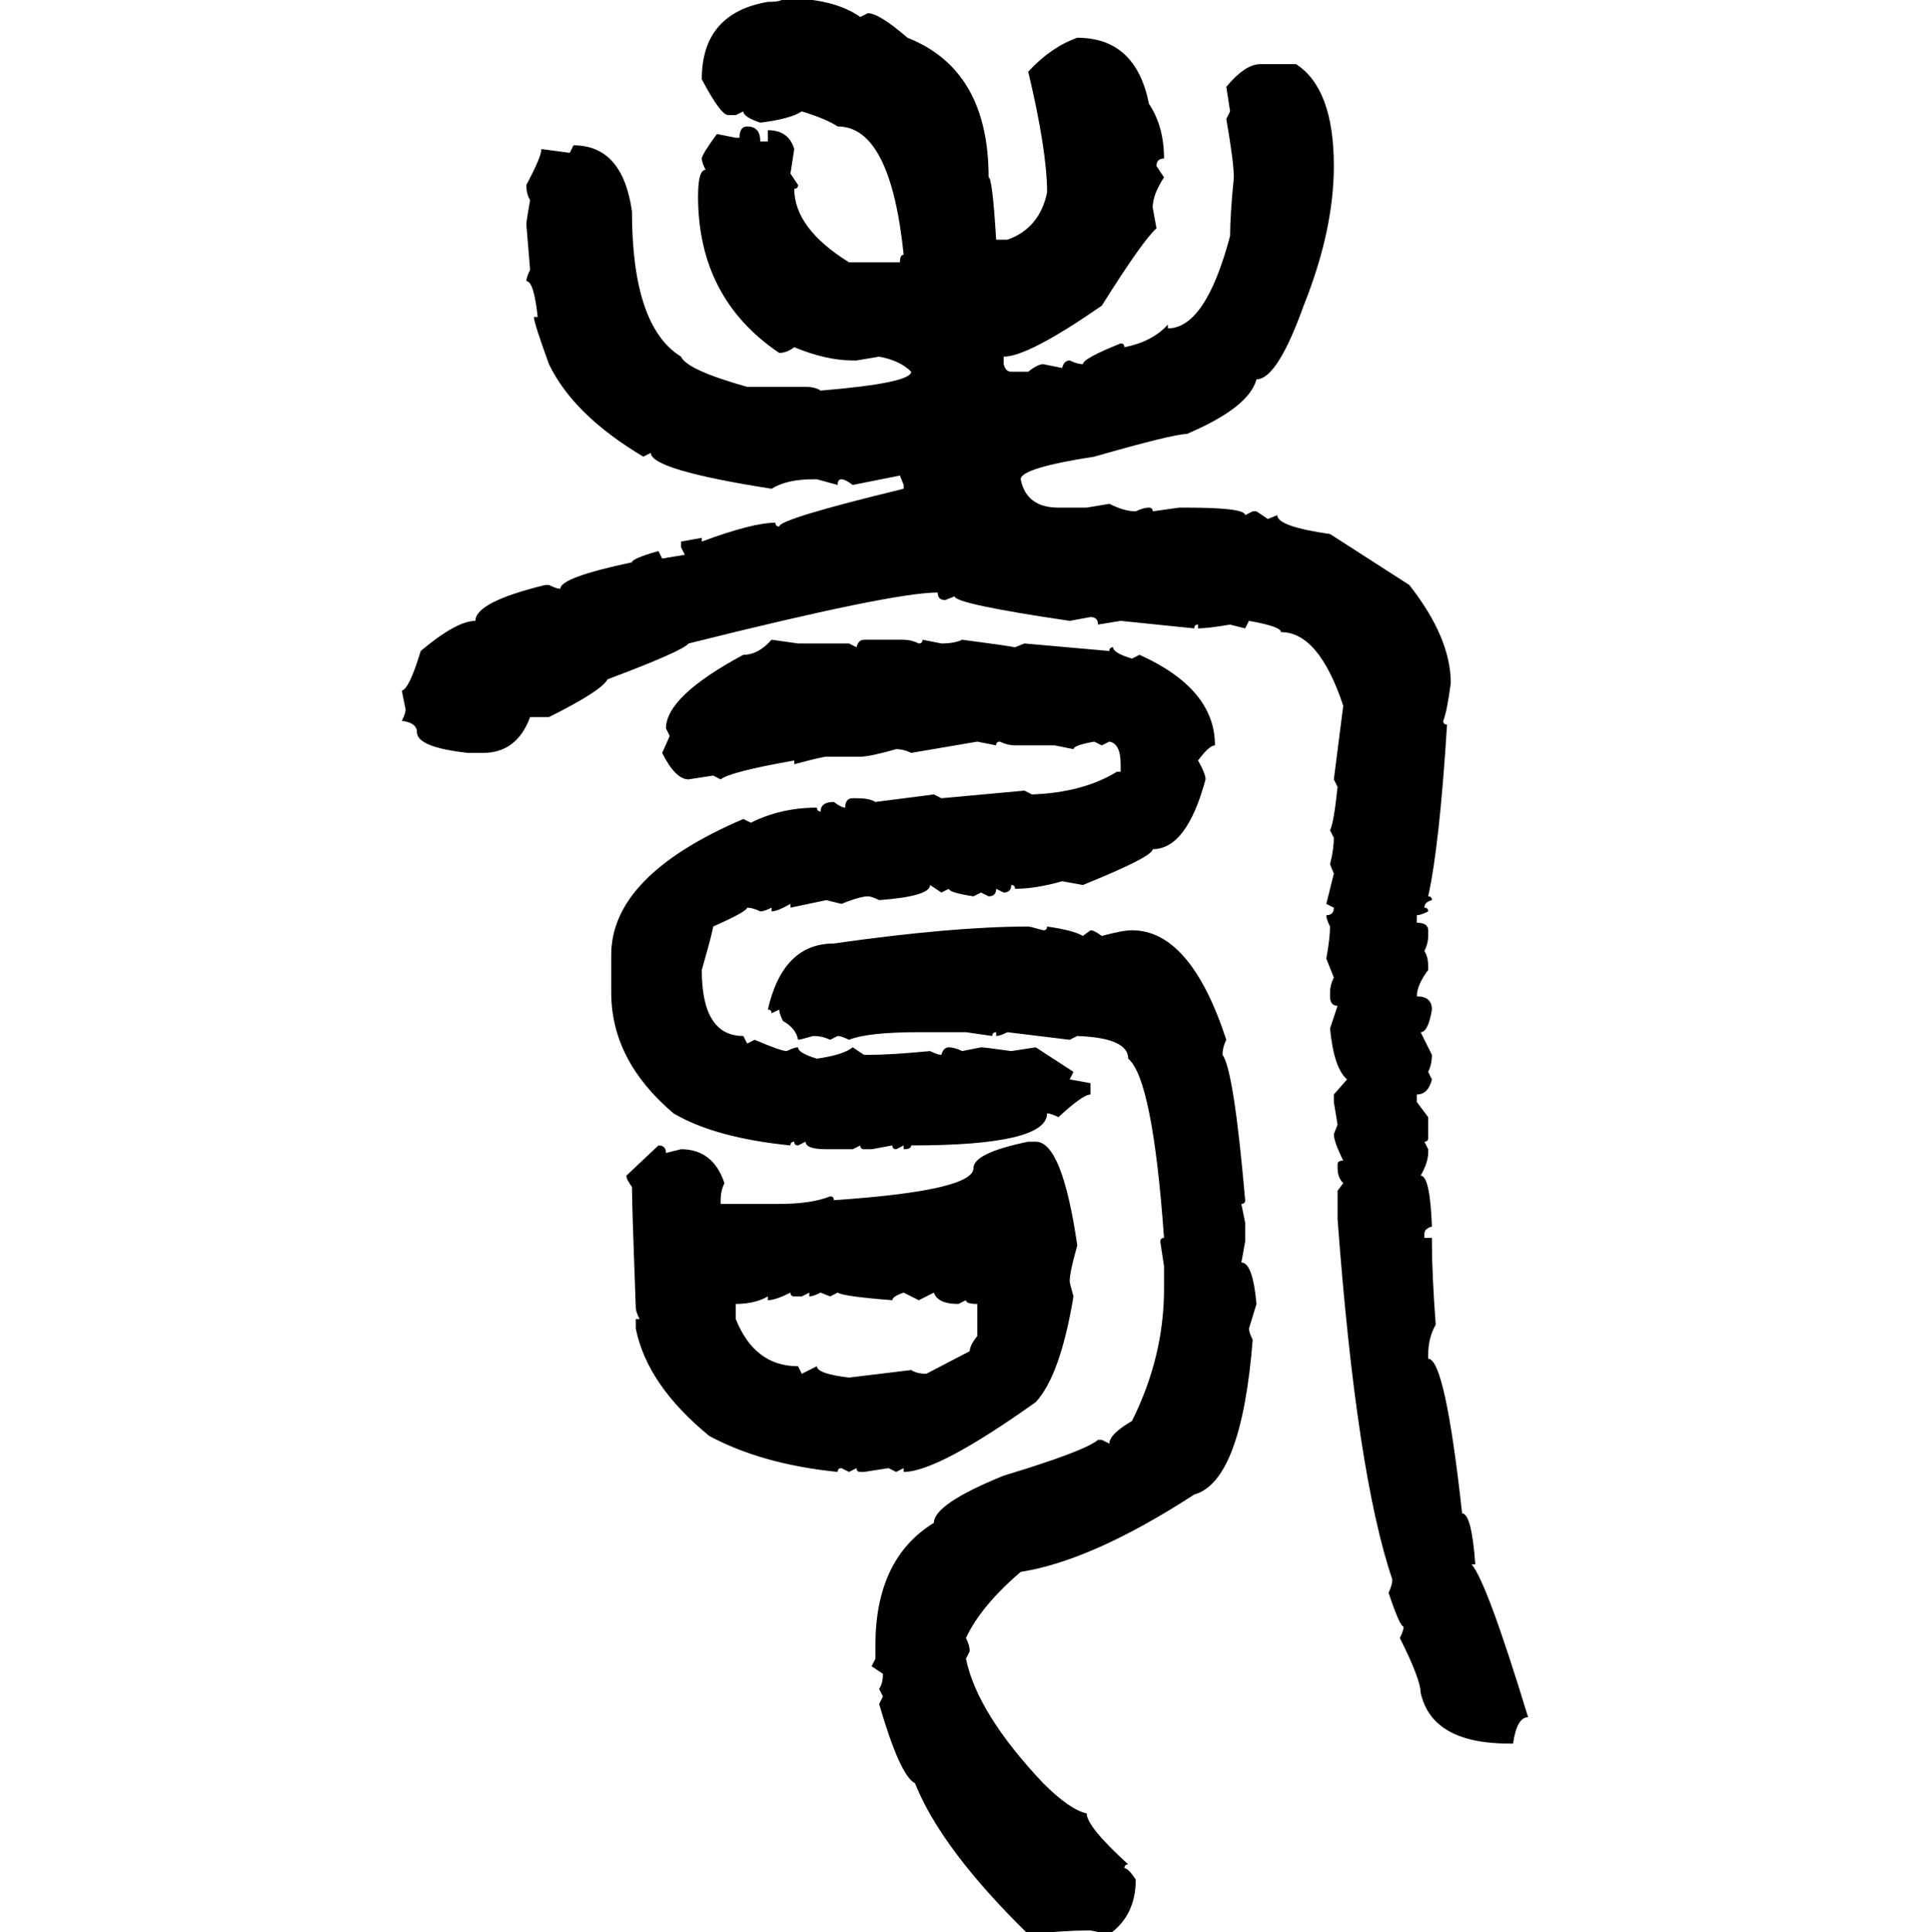 <svg xmlns="http://www.w3.org/2000/svg" xmlns:xlink="http://www.w3.org/1999/xlink" width="299.707" height="300"><path d="M121.58-0.29L121.58-0.29Q129.49-0.29 133.59 2.64L133.59 2.64L134.77 2.05Q136.52 2.05 140.92 5.86L140.92 5.86Q153.52 10.84 153.52 27.54L153.52 27.54Q154.10 27.54 154.69 37.21L154.69 37.21L156.45 37.21Q161.43 35.45 162.60 29.88L162.60 29.88Q162.60 23.44 159.67 11.13L159.67 11.13Q163.18 7.32 167.29 5.86L167.29 5.86Q176.37 5.86 178.42 16.11L178.42 16.11Q180.76 19.63 180.76 24.61L180.76 24.61Q179.59 24.61 179.59 25.78L179.59 25.78L180.76 27.54Q179.00 30.18 179.00 32.23L179.00 32.23L179.59 35.45Q177.54 37.21 171.09 47.46L171.09 47.46Q159.67 55.37 155.86 55.37L155.86 55.37L155.86 56.54Q156.15 57.71 157.03 57.71L157.03 57.71L159.67 57.71Q161.13 56.54 162.01 56.54L162.01 56.54L164.94 57.13Q165.23 55.96 166.11 55.96L166.11 55.96Q167.29 56.54 168.16 56.54L168.16 56.54Q168.16 55.66 174.02 53.32L174.02 53.32Q174.61 53.32 174.61 53.91L174.61 53.91Q179.00 53.03 181.35 50.39L181.35 50.39L181.35 50.98Q187.21 50.98 191.02 36.62L191.02 36.62Q191.02 33.40 191.60 27.54L191.60 27.54Q191.60 25.20 190.43 18.46L190.43 18.46L191.02 17.29L190.43 13.48Q193.36 9.96 195.70 9.96L195.70 9.96L201.27 9.96Q207.13 13.77 207.13 25.78L207.13 25.78Q207.13 35.74 202.44 47.46L202.44 47.46Q198.34 58.89 195.12 58.89L195.12 58.89Q193.95 63.28 184.28 67.38L184.28 67.38Q182.23 67.38 169.92 70.90L169.92 70.90Q158.50 72.66 158.50 74.41L158.50 74.41Q159.38 78.81 164.36 78.81L164.36 78.81L168.75 78.81L172.27 78.22Q174.61 79.39 176.37 79.39L176.37 79.39Q177.54 78.81 178.42 78.81L178.42 78.81Q179.00 78.81 179.00 79.39L179.00 79.39L183.11 78.81L184.28 78.81Q193.36 78.81 193.36 79.98L193.36 79.98L194.53 79.39L195.12 79.39L196.88 80.57L198.34 79.98Q198.34 81.74 206.54 82.91L206.54 82.91L218.85 90.82Q225.29 99.02 225.29 106.05L225.29 106.05Q224.71 110.45 224.12 111.91L224.12 111.91Q224.12 112.50 224.71 112.50L224.71 112.50Q223.54 131.25 221.78 139.16L221.78 139.16Q222.36 139.16 222.36 139.75L222.36 139.75Q221.19 140.04 221.19 140.92L221.19 140.92Q221.78 140.92 221.78 141.50L221.78 141.50Q220.61 142.09 220.02 142.09L220.02 142.09L220.02 143.26Q221.78 143.26 221.78 144.43L221.78 144.43L221.78 145.31Q221.78 146.48 221.19 147.66L221.19 147.66Q221.78 148.54 221.78 150L221.78 150L221.78 150.59Q220.02 152.93 220.02 154.69L220.02 154.69Q222.36 154.69 222.36 156.74L222.36 156.74Q221.78 160.25 220.61 160.25L220.61 160.25L222.36 163.77Q222.36 165.23 221.78 166.41L221.78 166.41L222.36 167.58Q221.78 169.92 220.02 169.92L220.02 169.92L220.02 171.09L221.78 173.44L221.78 176.66Q221.78 177.25 221.19 177.25L221.19 177.25L221.78 178.42L221.78 179.00Q221.78 180.47 220.61 182.52L220.61 182.52Q222.07 182.52 222.36 190.43L222.36 190.43Q221.19 190.72 221.19 191.60L221.19 191.60L221.19 192.19L222.36 192.19L222.36 192.77Q222.36 197.75 222.95 205.66L222.95 205.66Q221.78 207.71 221.78 210.35L221.78 210.35L221.78 210.94Q224.41 210.94 227.05 234.96L227.05 234.96Q228.52 234.96 229.10 242.87L229.10 242.87L228.52 242.87Q230.86 245.51 237.30 266.60L237.30 266.60Q235.55 266.60 234.96 270.70L234.96 270.70L234.38 270.70Q222.36 270.70 220.61 262.79L220.61 262.79Q220.61 260.74 217.38 254.30L217.38 254.30Q217.97 253.13 217.97 252.54L217.97 252.54Q217.38 252.54 215.63 247.27L215.63 247.27Q216.21 246.09 216.21 245.21L216.21 245.21Q210.64 228.81 207.71 189.26L207.71 189.26L207.71 184.86L208.59 183.69Q207.71 182.81 207.71 181.35L207.71 181.35L207.71 180.76Q207.71 180.18 208.59 180.18L208.59 180.18Q207.13 177.25 207.13 176.07L207.13 176.07L207.71 174.61L207.13 171.09L207.13 169.92L209.18 167.58Q207.13 165.82 206.54 159.67L206.54 159.67L207.71 156.15Q206.54 156.15 206.54 154.69L206.54 154.69L206.54 154.10Q206.54 152.93 207.13 151.76L207.13 151.76L205.96 148.83Q206.54 145.61 206.54 143.85L206.54 143.85Q205.96 142.68 205.96 142.09L205.96 142.09Q207.13 142.09 207.13 140.92L207.13 140.92L205.96 140.33L207.13 135.64L206.54 134.18Q207.13 131.84 207.13 130.08L207.13 130.08L206.54 128.91Q207.13 127.73 207.71 122.17L207.71 122.17L207.13 121.00L208.59 109.57Q204.79 98.14 198.93 98.14L198.93 98.14Q198.93 97.27 193.95 96.39L193.95 96.39L193.36 97.56L191.02 96.97Q187.50 97.56 186.04 97.56L186.04 97.56L186.04 96.97Q185.45 96.97 185.45 97.56L185.45 97.56L174.02 96.39L170.51 96.97Q170.51 95.80 169.34 95.80L169.34 95.80L166.11 96.39Q148.24 93.75 148.24 92.58L148.24 92.58L146.78 93.16Q145.61 93.16 145.61 91.99L145.61 91.99Q138.57 91.99 106.93 99.90L106.93 99.90Q106.05 101.07 94.34 105.47L94.34 105.47Q93.46 107.23 85.25 111.33L85.25 111.33L82.32 111.33Q80.27 116.89 75 116.89L75 116.89L72.66 116.89Q64.75 116.02 64.75 113.67L64.75 113.67Q64.75 112.21 62.40 111.91L62.40 111.91Q62.99 110.74 62.99 110.16L62.99 110.16L62.40 107.23Q63.57 106.93 65.33 101.07L65.33 101.07Q70.90 96.39 73.83 96.39L73.83 96.39Q73.83 93.46 84.67 90.82L84.67 90.82L85.25 90.82Q86.43 91.41 87.01 91.41L87.01 91.41Q87.01 89.65 98.14 87.30L98.14 87.30Q98.14 86.72 102.25 85.55L102.25 85.55L102.83 86.72L106.35 86.13L105.76 84.96L105.76 84.08L108.98 83.50L108.98 84.08Q116.89 81.15 120.41 81.15L120.41 81.15Q120.41 81.74 121.00 81.74L121.00 81.74Q121.00 80.57 140.33 75.88L140.33 75.88L140.33 75.29L139.75 73.83L132.42 75.29Q131.25 74.41 130.66 74.41L130.66 74.41Q130.08 74.41 130.08 75.29L130.08 75.29L126.86 74.41L126.27 74.41Q122.17 74.41 119.82 75.88L119.82 75.88Q101.07 72.95 101.07 70.31L101.07 70.31L99.90 70.90Q89.06 64.45 85.25 56.54L85.25 56.54Q82.91 50.10 82.91 49.22L82.91 49.22L83.50 49.22Q82.91 43.65 81.74 43.65L81.74 43.65Q81.74 43.07 82.32 41.89L82.32 41.89L81.74 34.86Q81.74 34.28 82.32 31.05L82.32 31.05Q81.74 30.18 81.74 28.71L81.74 28.71Q84.08 24.32 84.08 23.14L84.08 23.14L88.48 23.73L89.06 22.56Q96.68 22.56 98.14 32.81L98.14 32.81Q98.14 50.68 105.76 55.37L105.76 55.37Q106.64 57.42 116.02 60.06L116.02 60.06L125.10 60.06Q126.56 60.06 127.44 60.64L127.44 60.64Q141.50 59.47 141.50 57.71L141.50 57.71Q139.75 55.96 136.52 55.37L136.52 55.37L133.01 55.96L132.42 55.96Q128.32 55.96 123.34 53.91L123.34 53.91Q122.17 54.79 121.00 54.79L121.00 54.79Q108.40 46.29 108.40 30.47L108.40 30.47Q108.40 26.37 109.57 26.37L109.57 26.37Q108.98 25.20 108.98 24.61L108.98 24.61Q108.98 24.02 111.33 20.80L111.33 20.80L114.26 21.39L114.84 21.39Q114.84 19.63 116.02 19.63L116.02 19.63Q118.07 19.63 118.07 21.97L118.07 21.97L119.24 21.97L119.24 20.21Q122.46 20.21 123.34 23.14L123.34 23.14L122.75 26.95L123.93 28.71Q123.93 29.30 123.34 29.30L123.34 29.30Q123.34 35.45 131.84 40.72L131.84 40.72L139.75 40.72Q139.75 39.55 140.33 39.55L140.33 39.55Q138.28 19.63 130.08 19.63L130.08 19.63Q128.32 18.46 124.51 17.29L124.51 17.29Q122.75 18.46 118.07 19.04L118.07 19.04Q115.43 18.16 115.43 17.29L115.43 17.29L114.26 17.87L113.09 17.87Q111.91 17.87 108.98 12.30L108.98 12.30Q108.98 2.05 119.24 0.29L119.24 0.29Q121.58 0.29 121.58-0.29ZM119.82 99.32L119.82 99.32L123.93 99.90L131.84 99.90L133.01 100.49Q133.30 99.32 134.18 99.32L134.18 99.32L140.33 99.32Q141.50 99.32 142.68 99.90L142.68 99.90Q143.26 99.90 143.26 99.32L143.26 99.32L146.19 99.90Q148.24 99.90 149.41 99.32L149.41 99.32Q156.15 100.20 157.62 100.49L157.62 100.49L159.08 99.90L172.27 101.07Q172.27 100.49 172.85 100.49L172.85 100.49Q172.85 101.37 175.78 102.25L175.78 102.25L176.95 101.66Q188.67 106.93 188.67 115.72L188.67 115.72Q187.79 115.72 186.04 118.07L186.04 118.07Q187.21 120.12 187.21 121.00L187.21 121.00Q184.28 131.84 179.00 131.84L179.00 131.84Q179.00 133.01 168.16 137.40L168.16 137.40L164.94 136.82Q160.84 137.99 157.62 137.99L157.62 137.99Q157.62 137.40 157.03 137.40L157.03 137.40Q157.03 138.57 155.86 138.57L155.86 138.57L154.69 137.99Q154.69 139.16 153.52 139.16L153.52 139.16L152.34 138.57L151.17 139.16Q147.36 138.57 147.36 137.99L147.36 137.99L146.19 138.57L144.43 137.40Q144.43 139.16 136.52 139.75L136.52 139.75Q135.35 139.16 134.77 139.16L134.77 139.16Q133.59 139.16 130.66 140.33L130.66 140.33L128.32 139.75L122.75 140.92L122.75 140.33Q120.70 141.50 119.82 141.50L119.82 141.50L119.82 140.92Q118.65 141.50 118.07 141.50L118.07 141.50Q116.89 140.92 116.02 140.92L116.02 140.92Q116.02 141.50 110.74 143.85L110.74 143.85Q110.74 144.43 108.98 150.59L108.98 150.59Q108.98 160.84 115.43 160.84L115.43 160.84L116.02 162.01L117.19 161.43Q121.29 163.18 122.17 163.18L122.17 163.18Q123.34 162.60 123.93 162.60L123.93 162.60Q123.93 163.48 126.86 164.36L126.86 164.36Q130.96 163.77 132.42 162.60L132.42 162.60L134.18 163.77L134.77 163.77Q138.28 163.77 144.43 163.18L144.43 163.18Q145.61 163.77 146.19 163.77L146.19 163.77Q146.48 162.60 147.36 162.60L147.36 162.60Q148.24 162.60 149.41 163.18L149.41 163.18L152.34 162.60Q152.93 162.60 157.03 163.18L157.03 163.18L160.84 162.60L166.70 166.41L166.11 167.58L169.34 168.16L169.34 169.92Q168.16 169.92 164.36 173.44L164.36 173.44Q163.18 172.85 162.60 172.85L162.60 172.85Q162.60 177.83 141.50 177.83L141.50 177.83Q141.50 178.42 140.33 178.42L140.33 178.42L140.33 177.83L139.16 178.42Q138.57 178.42 138.57 177.83L138.57 177.83L135.35 178.42L134.18 178.42Q133.59 178.42 133.59 177.83L133.59 177.83L132.42 178.42L128.32 178.42Q125.10 178.42 125.10 177.25L125.10 177.25L123.93 177.83Q123.34 177.83 123.34 177.25L123.34 177.25Q122.75 177.25 122.75 177.83L122.75 177.83Q111.04 176.66 104.59 172.85L104.59 172.85Q94.92 164.65 94.92 154.10L94.92 154.10L94.92 148.24Q94.92 135.94 115.43 127.15L115.43 127.15L116.60 127.73Q121.29 125.39 126.86 125.39L126.86 125.39Q126.86 125.98 127.44 125.98L127.44 125.98Q127.44 124.51 129.49 124.51L129.49 124.51Q130.66 125.39 131.25 125.39L131.25 125.39Q131.25 123.93 132.42 123.93L132.42 123.93L133.01 123.93Q135.06 123.93 135.94 124.51L135.94 124.51L145.02 123.34L146.19 123.93L159.08 122.75L160.25 123.34Q168.16 123.05 173.44 119.82L173.44 119.82L174.02 119.82L174.02 118.65Q174.02 115.43 172.27 115.14L172.27 115.14L171.09 115.72L169.92 115.14Q166.70 115.72 166.70 116.31L166.70 116.31L163.77 115.72L157.62 115.72Q156.45 115.72 155.27 115.14L155.27 115.14Q154.69 115.14 154.69 115.72L154.69 115.72L151.76 115.14L141.50 116.89Q140.33 116.31 139.16 116.31L139.16 116.31Q135.06 117.48 133.59 117.48L133.59 117.48L128.32 117.48Q127.73 117.48 123.34 118.65L123.34 118.65L123.34 118.07Q113.38 119.82 111.91 121.00L111.91 121.00L110.74 120.41L106.93 121.00Q104.88 121.00 102.83 116.89L102.83 116.89L104.00 114.26L103.42 113.09Q103.42 108.11 115.43 101.66L115.43 101.66Q117.77 101.66 119.82 99.32ZM159.67 143.85L159.67 143.85Q159.96 143.85 162.01 144.43L162.01 144.43Q162.60 144.43 162.60 143.85L162.60 143.85Q166.70 144.43 168.16 145.31L168.16 145.31L169.34 144.43Q169.92 144.43 171.09 145.31L171.09 145.31Q174.32 144.43 175.78 144.43L175.78 144.43Q184.86 144.43 190.43 161.43L190.43 161.43Q189.84 162.60 189.84 163.77L189.84 163.77Q191.60 166.11 193.36 186.33L193.36 186.33Q193.36 186.91 192.77 186.91L192.77 186.91L193.36 189.84L193.36 192.77L192.77 196.00Q194.53 196.00 195.12 202.44L195.12 202.44L193.95 206.25Q193.95 206.84 194.53 208.01L194.53 208.01Q192.77 229.98 185.45 232.03L185.45 232.03Q169.63 242.29 158.50 244.04L158.50 244.04Q152.34 249.32 150 254.30L150 254.30Q150.59 255.47 150.59 256.35L150.59 256.35L150 257.52Q151.76 266.02 162.01 276.86L162.01 276.86Q166.11 280.96 168.75 281.54L168.75 281.54Q168.75 283.59 175.20 289.45L175.20 289.45Q174.61 289.45 174.61 290.04L174.61 290.04Q175.20 290.04 176.37 291.80L176.37 291.80Q176.37 297.36 172.27 300.29L172.27 300.29L169.34 299.71L168.75 299.71Q165.53 299.71 159.67 300.29L159.67 300.29Q146.19 287.11 142.09 276.86L142.09 276.86Q139.75 275.68 136.52 264.55L136.52 264.55L137.11 263.38L136.52 262.21Q137.11 261.33 137.11 259.86L137.11 259.86L135.35 258.69L135.94 257.52L135.94 255.47Q135.94 241.99 145.02 236.43L145.02 236.43Q145.02 233.50 155.86 229.10L155.86 229.10Q168.46 225.29 170.51 223.54L170.51 223.54L171.09 223.54L172.27 224.12Q172.27 222.66 175.78 220.61L175.78 220.61Q180.76 210.64 180.76 200.10L180.76 200.10L180.76 196.58L180.18 192.77Q180.18 192.19 180.76 192.19L180.76 192.19Q179.00 167.58 175.20 164.36L175.20 164.36Q175.20 161.13 167.29 160.84L167.29 160.84L166.11 161.43L156.45 160.25Q155.27 160.84 154.69 160.84L154.69 160.84L154.69 160.25Q154.10 160.25 154.10 160.84L154.10 160.84L150 160.25L142.68 160.25Q134.77 160.25 131.84 161.43L131.84 161.43Q130.66 160.84 130.08 160.84L130.08 160.84L128.91 161.43Q127.73 160.84 126.27 160.84L126.27 160.84Q124.22 161.43 123.93 161.43L123.93 161.43Q123.63 159.67 121.58 158.50L121.58 158.50Q121.00 157.32 121.00 156.74L121.00 156.74L119.82 157.32Q119.82 156.74 119.24 156.74L119.24 156.74Q121.58 146.48 129.49 146.48L129.49 146.48Q147.95 143.85 159.67 143.85ZM159.67 177.25L159.67 177.25L160.84 177.25Q164.94 177.25 167.29 193.36L167.29 193.36Q166.11 197.46 166.11 198.93L166.11 198.93Q166.11 199.22 166.70 201.27L166.70 201.27Q164.65 213.57 160.84 217.68L160.84 217.68Q145.61 228.52 140.33 228.52L140.33 228.52L140.33 227.93L139.16 228.52L137.99 227.93L134.18 228.52L133.59 228.52Q133.01 228.52 133.01 227.93L133.01 227.93L131.84 228.52L130.66 227.93Q130.08 227.93 130.08 228.52L130.08 228.52Q118.36 227.34 110.16 222.95L110.16 222.95Q100.49 215.04 98.73 206.25L98.73 206.25L98.73 204.79L99.32 204.79Q98.73 203.61 98.73 203.03L98.73 203.03Q98.14 187.21 98.14 184.28L98.14 184.28Q97.27 183.11 97.27 182.52L97.27 182.52L102.25 177.83Q103.42 177.83 103.42 179.00L103.42 179.00L105.76 178.42Q110.74 178.42 112.50 183.69L112.50 183.69Q111.91 184.86 111.91 186.33L111.91 186.33L111.91 186.91L121.00 186.91Q125.98 186.91 128.91 185.74L128.91 185.74Q129.49 185.74 129.49 186.33L129.49 186.33Q151.17 184.86 151.17 181.35L151.17 181.35Q151.17 179.00 159.67 177.25ZM119.24 201.86L119.24 201.86L119.24 201.27Q117.19 202.44 114.26 202.44L114.26 202.44L114.26 204.79Q117.19 212.11 123.93 212.11L123.93 212.11L124.51 213.28L126.86 212.11Q126.86 213.28 131.84 213.87L131.84 213.87L141.50 212.70Q142.38 213.28 143.85 213.28L143.85 213.28L150.59 209.77Q150.59 208.89 151.76 207.42L151.76 207.42L151.76 202.44Q150 202.44 150 201.86L150 201.86L148.83 202.44Q145.61 202.44 145.02 200.68L145.02 200.68L142.68 201.86L140.33 200.68Q138.57 201.27 138.57 201.86L138.57 201.86Q130.96 201.27 130.08 200.68L130.08 200.68L128.91 201.27L127.44 200.68Q126.27 201.27 125.68 201.27L125.68 201.27L125.68 200.68L124.51 201.27L123.34 201.27Q122.75 201.27 122.75 200.68L122.75 200.68Q120.41 201.86 119.24 201.86Z"/></svg>